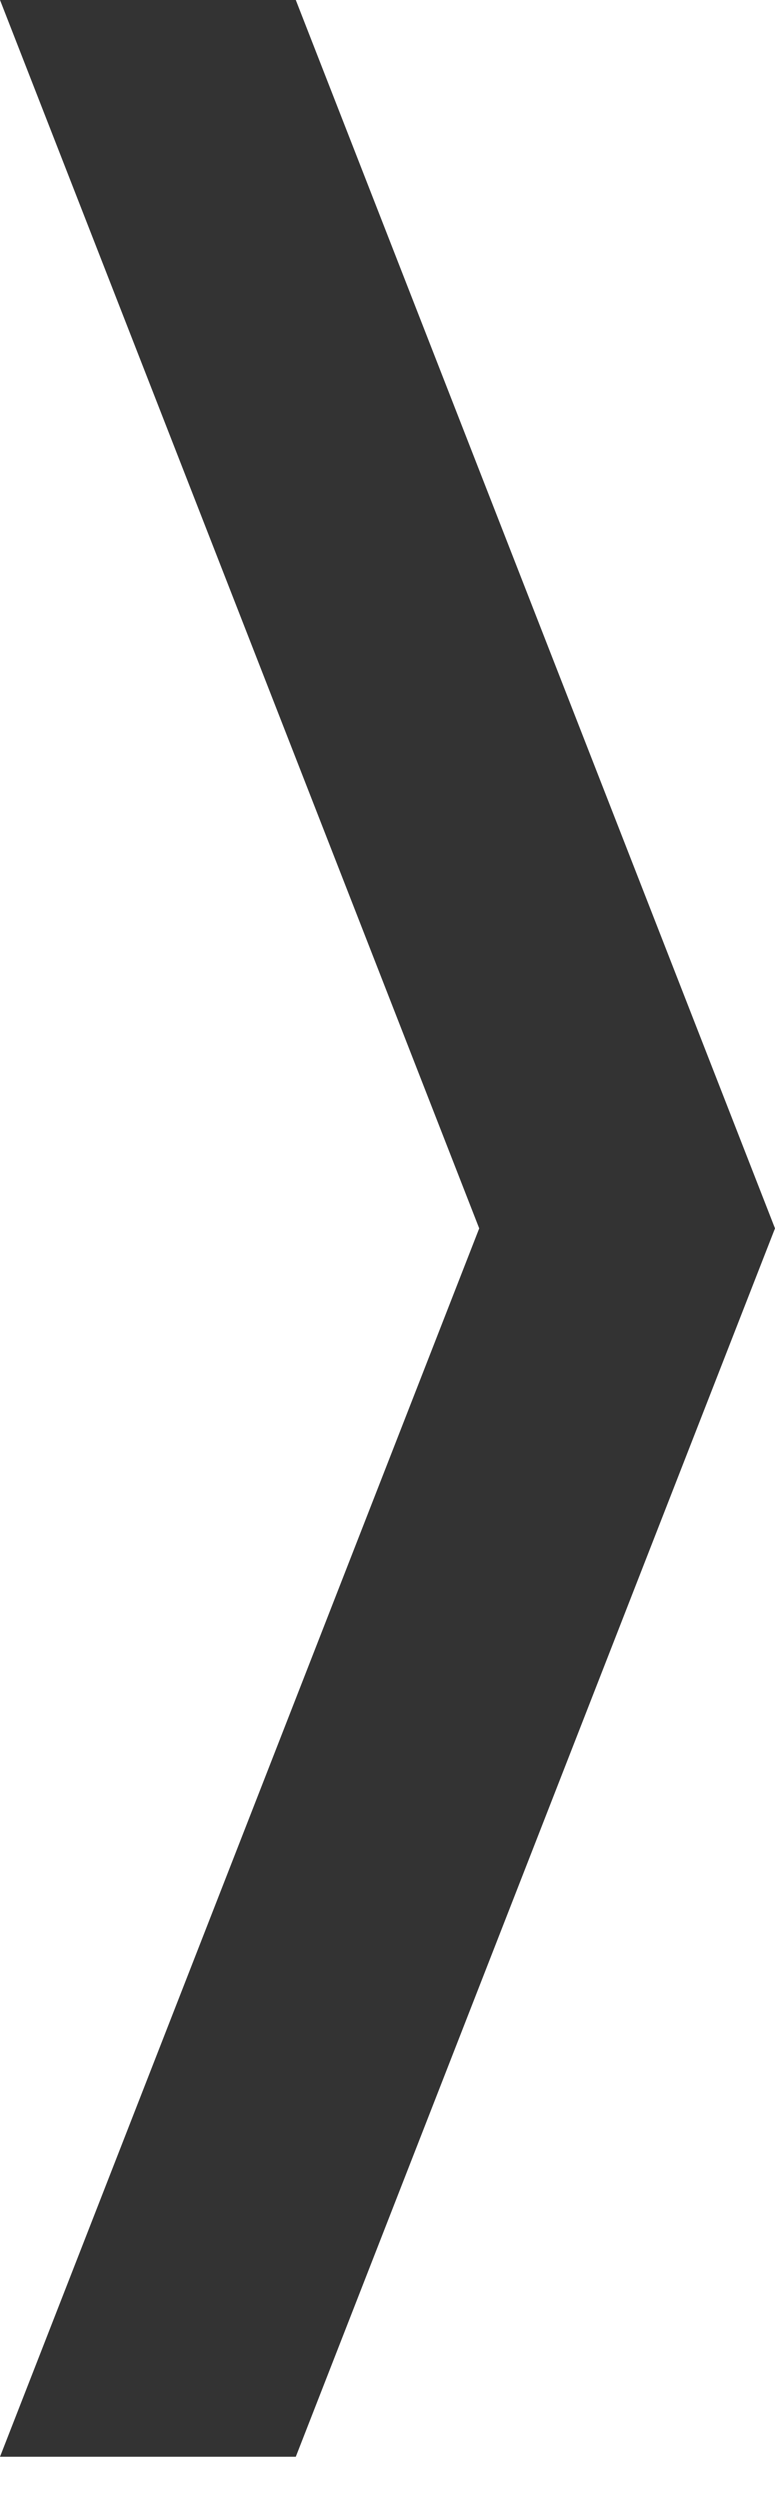 <?xml version="1.0" encoding="UTF-8"?>
<svg width="9px" height="29px" viewBox="0 0 9 29" version="1.1" xmlns="http://www.w3.org/2000/svg" xmlns:xlink="http://www.w3.org/1999/xlink">
    <!-- Generator: Sketch 55.1 (78136) - https://sketchapp.com -->
    <title>Untitled 7</title>
    <desc>Created with Sketch.</desc>
    <g id="Page-1" stroke="none" stroke-width="1" fill="none" fill-rule="evenodd">
        <g id="carousel-next-arrow" fill="#333333" fill-rule="nonzero">
            <polygon id="Path" points="0 28.5 5.565 14.25 0 0 3.435 0 9 14.25 3.435 28.5"></polygon>
        </g>
    </g>
</svg>